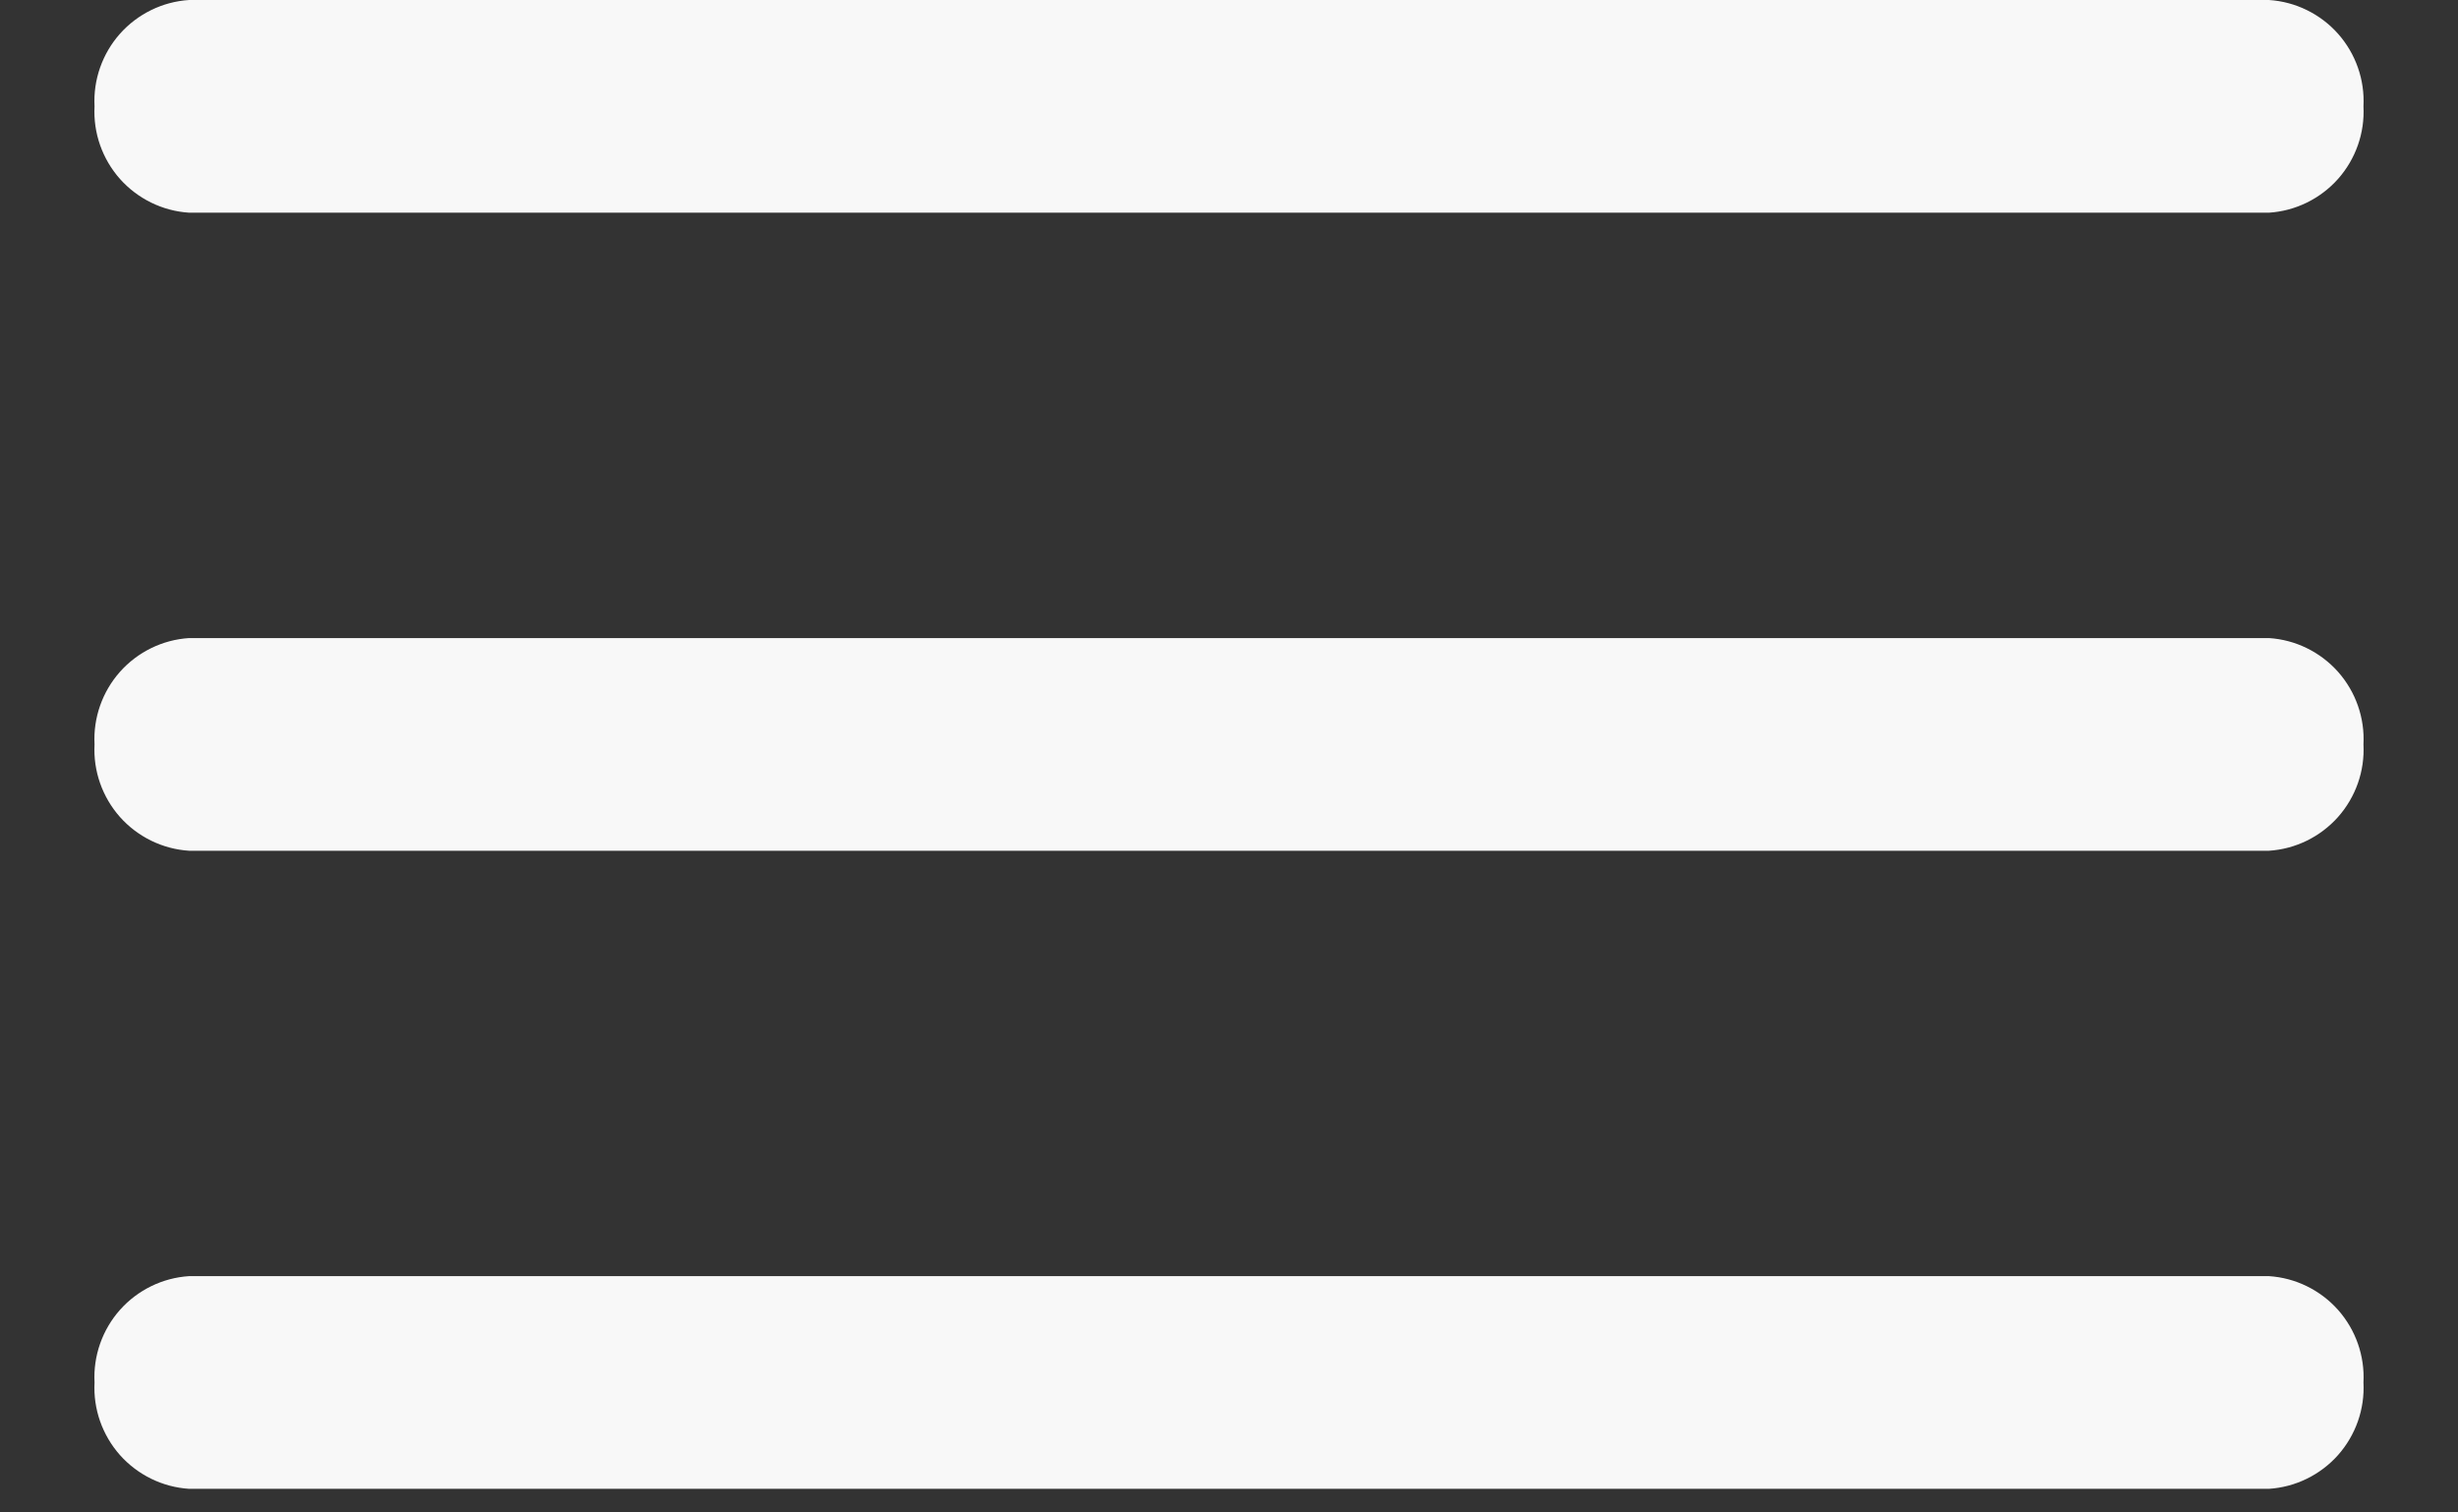 <svg width="26" height="16" viewBox="0 0 26 16" fill="none" xmlns="http://www.w3.org/2000/svg">
<rect x="0" y="0" width="26" height="16" fill="#333333" stroke="none"/>
<path d="M24 2.25H2C1.719 2.232 1.456 2.103 1.269 1.893C1.082 1.682 0.985 1.406 1 1.125C0.985 0.844 1.082 0.568 1.269 0.357C1.456 0.147 1.719 0.018 2 0H24C24.281 0.018 24.544 0.147 24.731 0.357C24.918 0.568 25.015 0.844 25 1.125C25.015 1.406 24.918 1.682 24.731 1.893C24.544 2.103 24.281 2.232 24 2.25Z" fill="#F8F8F8"/>
<path d="M24 9H2C1.719 8.982 1.456 8.853 1.269 8.643C1.082 8.432 0.985 8.156 1 7.875C0.985 7.594 1.082 7.318 1.269 7.107C1.456 6.897 1.719 6.768 2 6.75H24C24.281 6.768 24.544 6.897 24.731 7.107C24.918 7.318 25.015 7.594 25 7.875C25.015 8.156 24.918 8.432 24.731 8.643C24.544 8.853 24.281 8.982 24 9Z" fill="#F8F8F8"/>
<path d="M24 15.75H2C1.719 15.732 1.456 15.603 1.269 15.393C1.082 15.182 0.985 14.906 1 14.625C0.985 14.344 1.082 14.068 1.269 13.857C1.456 13.647 1.719 13.518 2 13.5H24C24.281 13.518 24.544 13.647 24.731 13.857C24.918 14.068 25.015 14.344 25 14.625C25.015 14.906 24.918 15.182 24.731 15.393C24.544 15.603 24.281 15.732 24 15.75Z" fill="#F8F8F8"/>
</svg>
